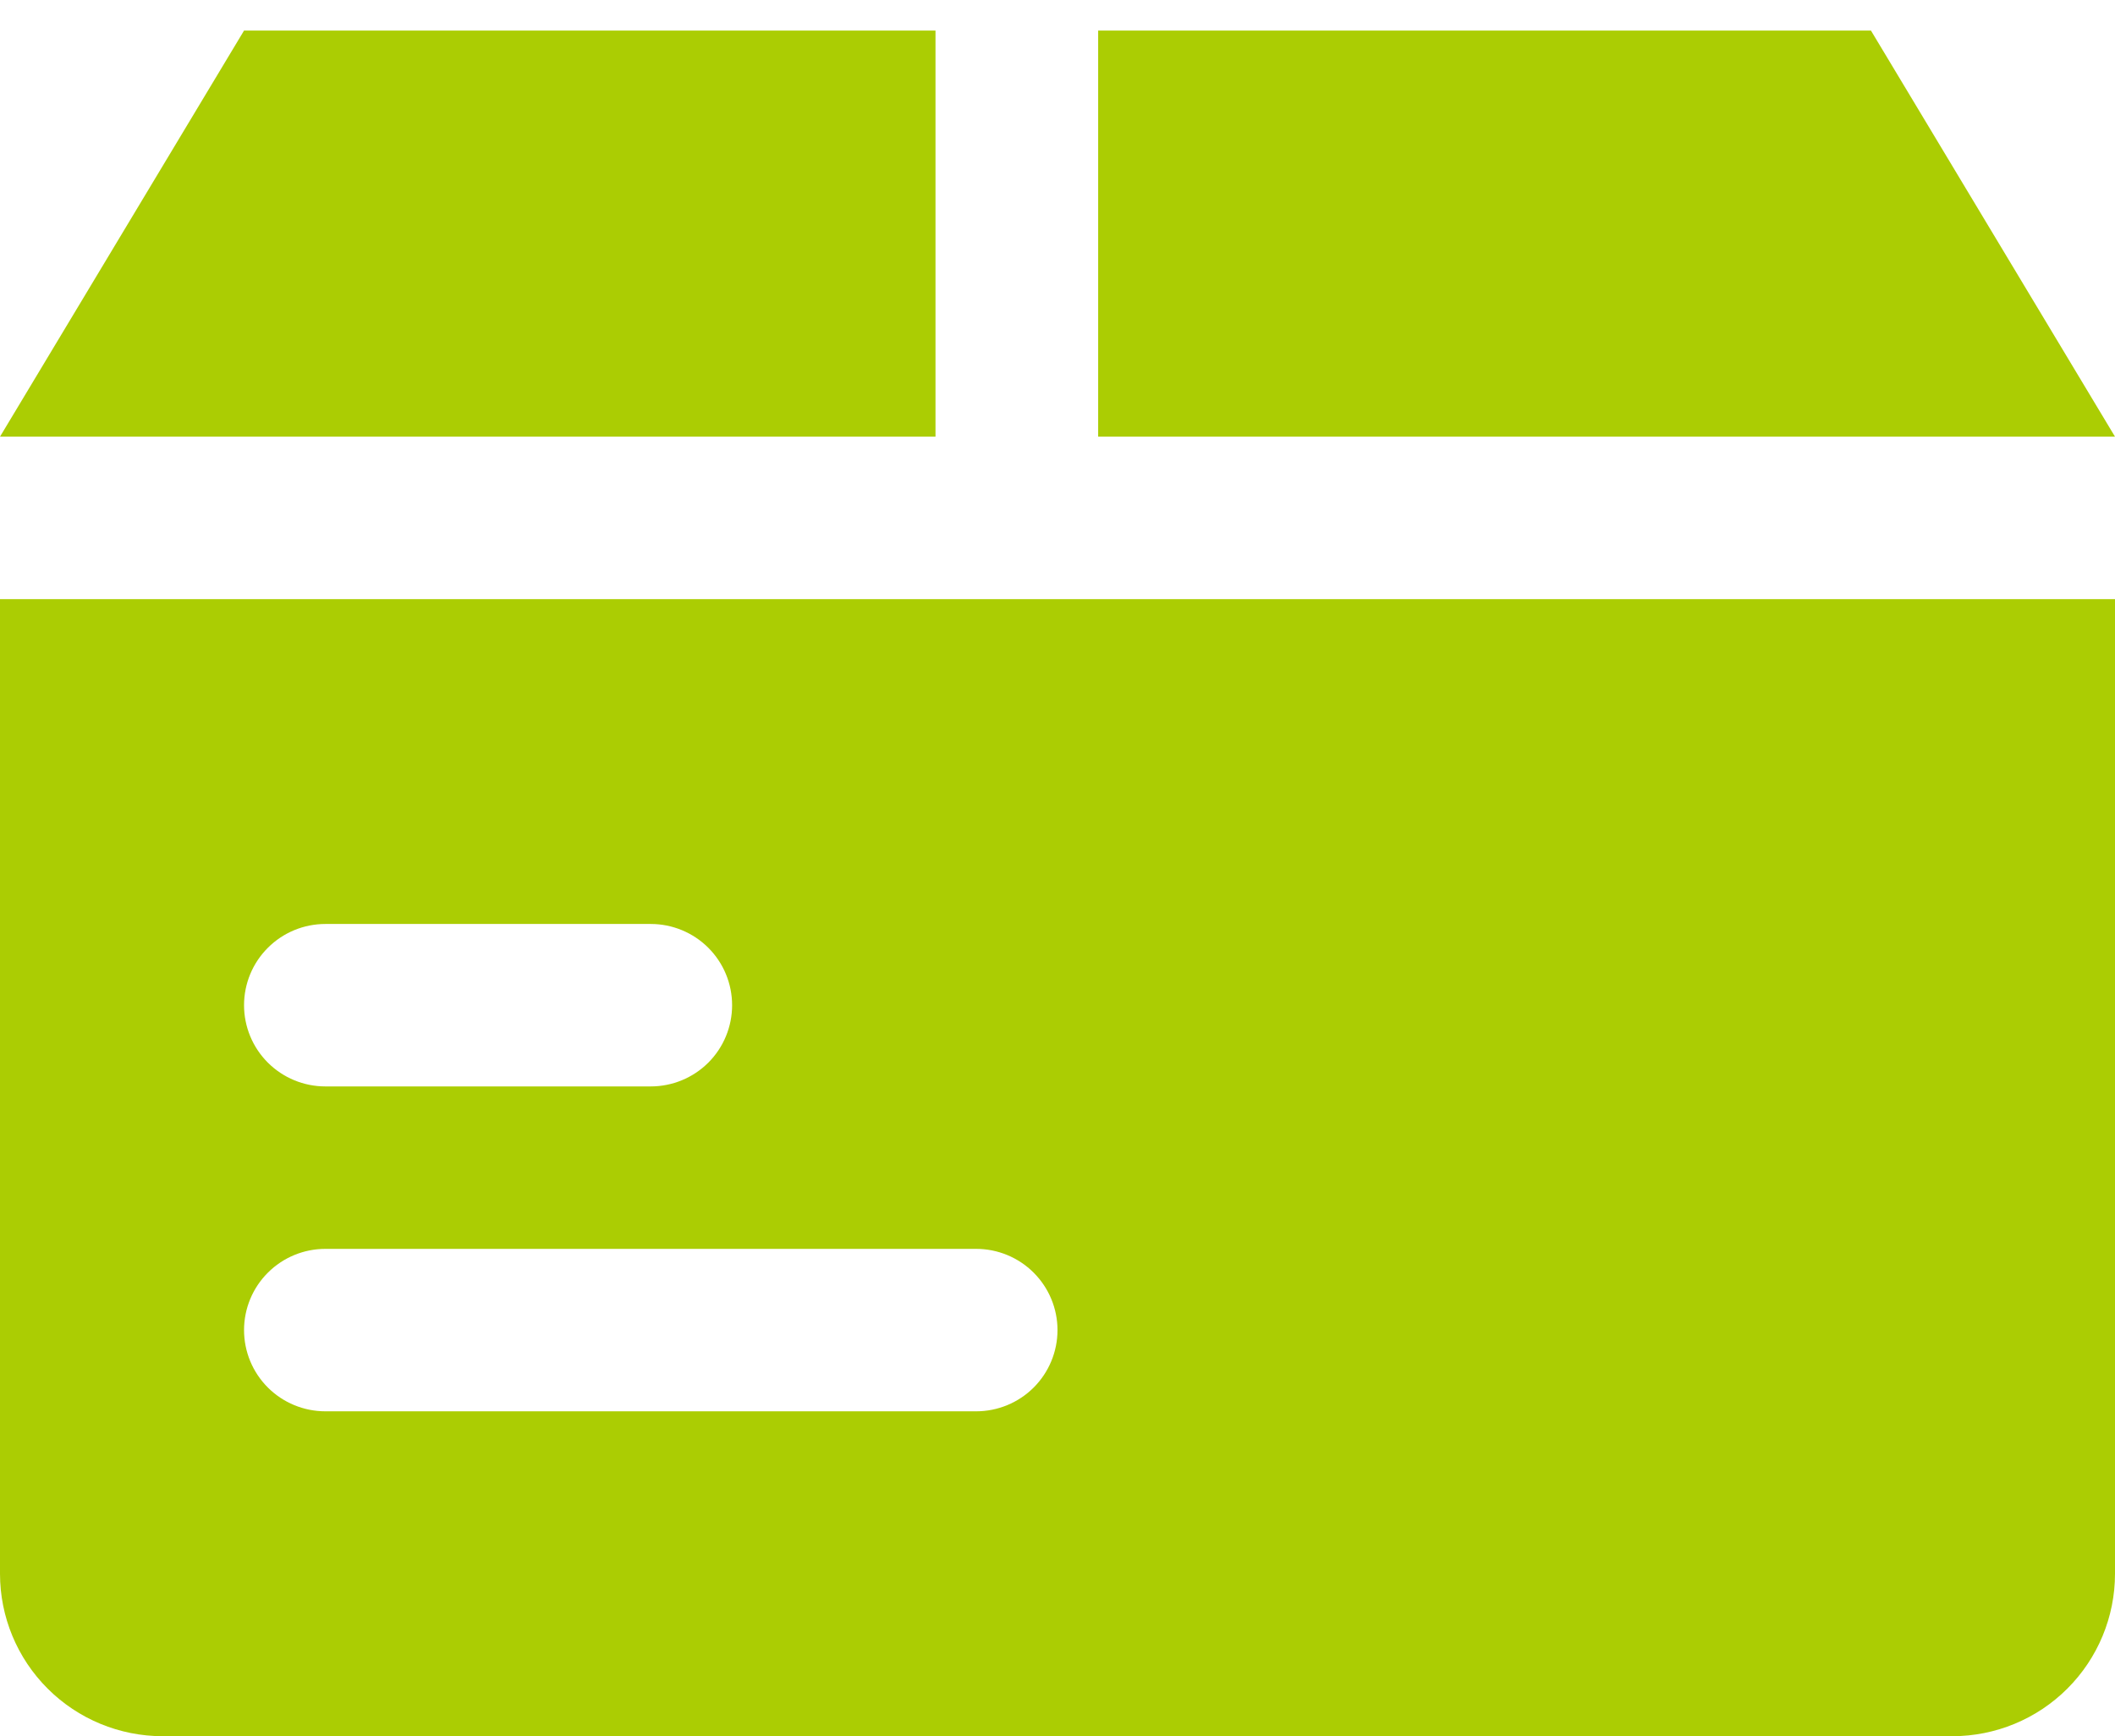 <svg width="67" height="55" viewBox="0 0 67 55" fill="none" xmlns="http://www.w3.org/2000/svg">
<path d="M61.846 55H5.154C3.787 55 2.476 54.458 1.51 53.493C0.543 52.528 0 51.219 0 49.854L0 18.979H67V49.854C67 51.219 66.457 52.528 65.49 53.493C64.524 54.458 63.213 55 61.846 55ZM20.615 29.27H10.308C9.624 29.27 8.969 29.541 8.486 30.024C8.002 30.506 7.731 31.161 7.731 31.843C7.731 32.526 8.002 33.18 8.486 33.663C8.969 34.145 9.624 34.416 10.308 34.416H20.615C21.299 34.416 21.954 34.145 22.438 33.663C22.921 33.18 23.192 32.526 23.192 31.843C23.192 31.161 22.921 30.506 22.438 30.024C21.954 29.541 21.299 29.27 20.615 29.27ZM30.923 39.562H10.308C9.624 39.562 8.969 39.833 8.486 40.316C8.002 40.798 7.731 41.453 7.731 42.135C7.731 42.818 8.002 43.472 8.486 43.955C8.969 44.437 9.624 44.708 10.308 44.708H30.923C31.607 44.708 32.262 44.437 32.745 43.955C33.228 43.472 33.5 42.818 33.5 42.135C33.5 41.453 33.228 40.798 32.745 40.316C32.262 39.833 31.607 39.562 30.923 39.562ZM34.788 0.968H59.269L67 13.833H34.788V0.968ZM7.731 0.968H29.635V13.833H0L7.731 0.968Z" fill="#ABCD03"/>
</svg>
